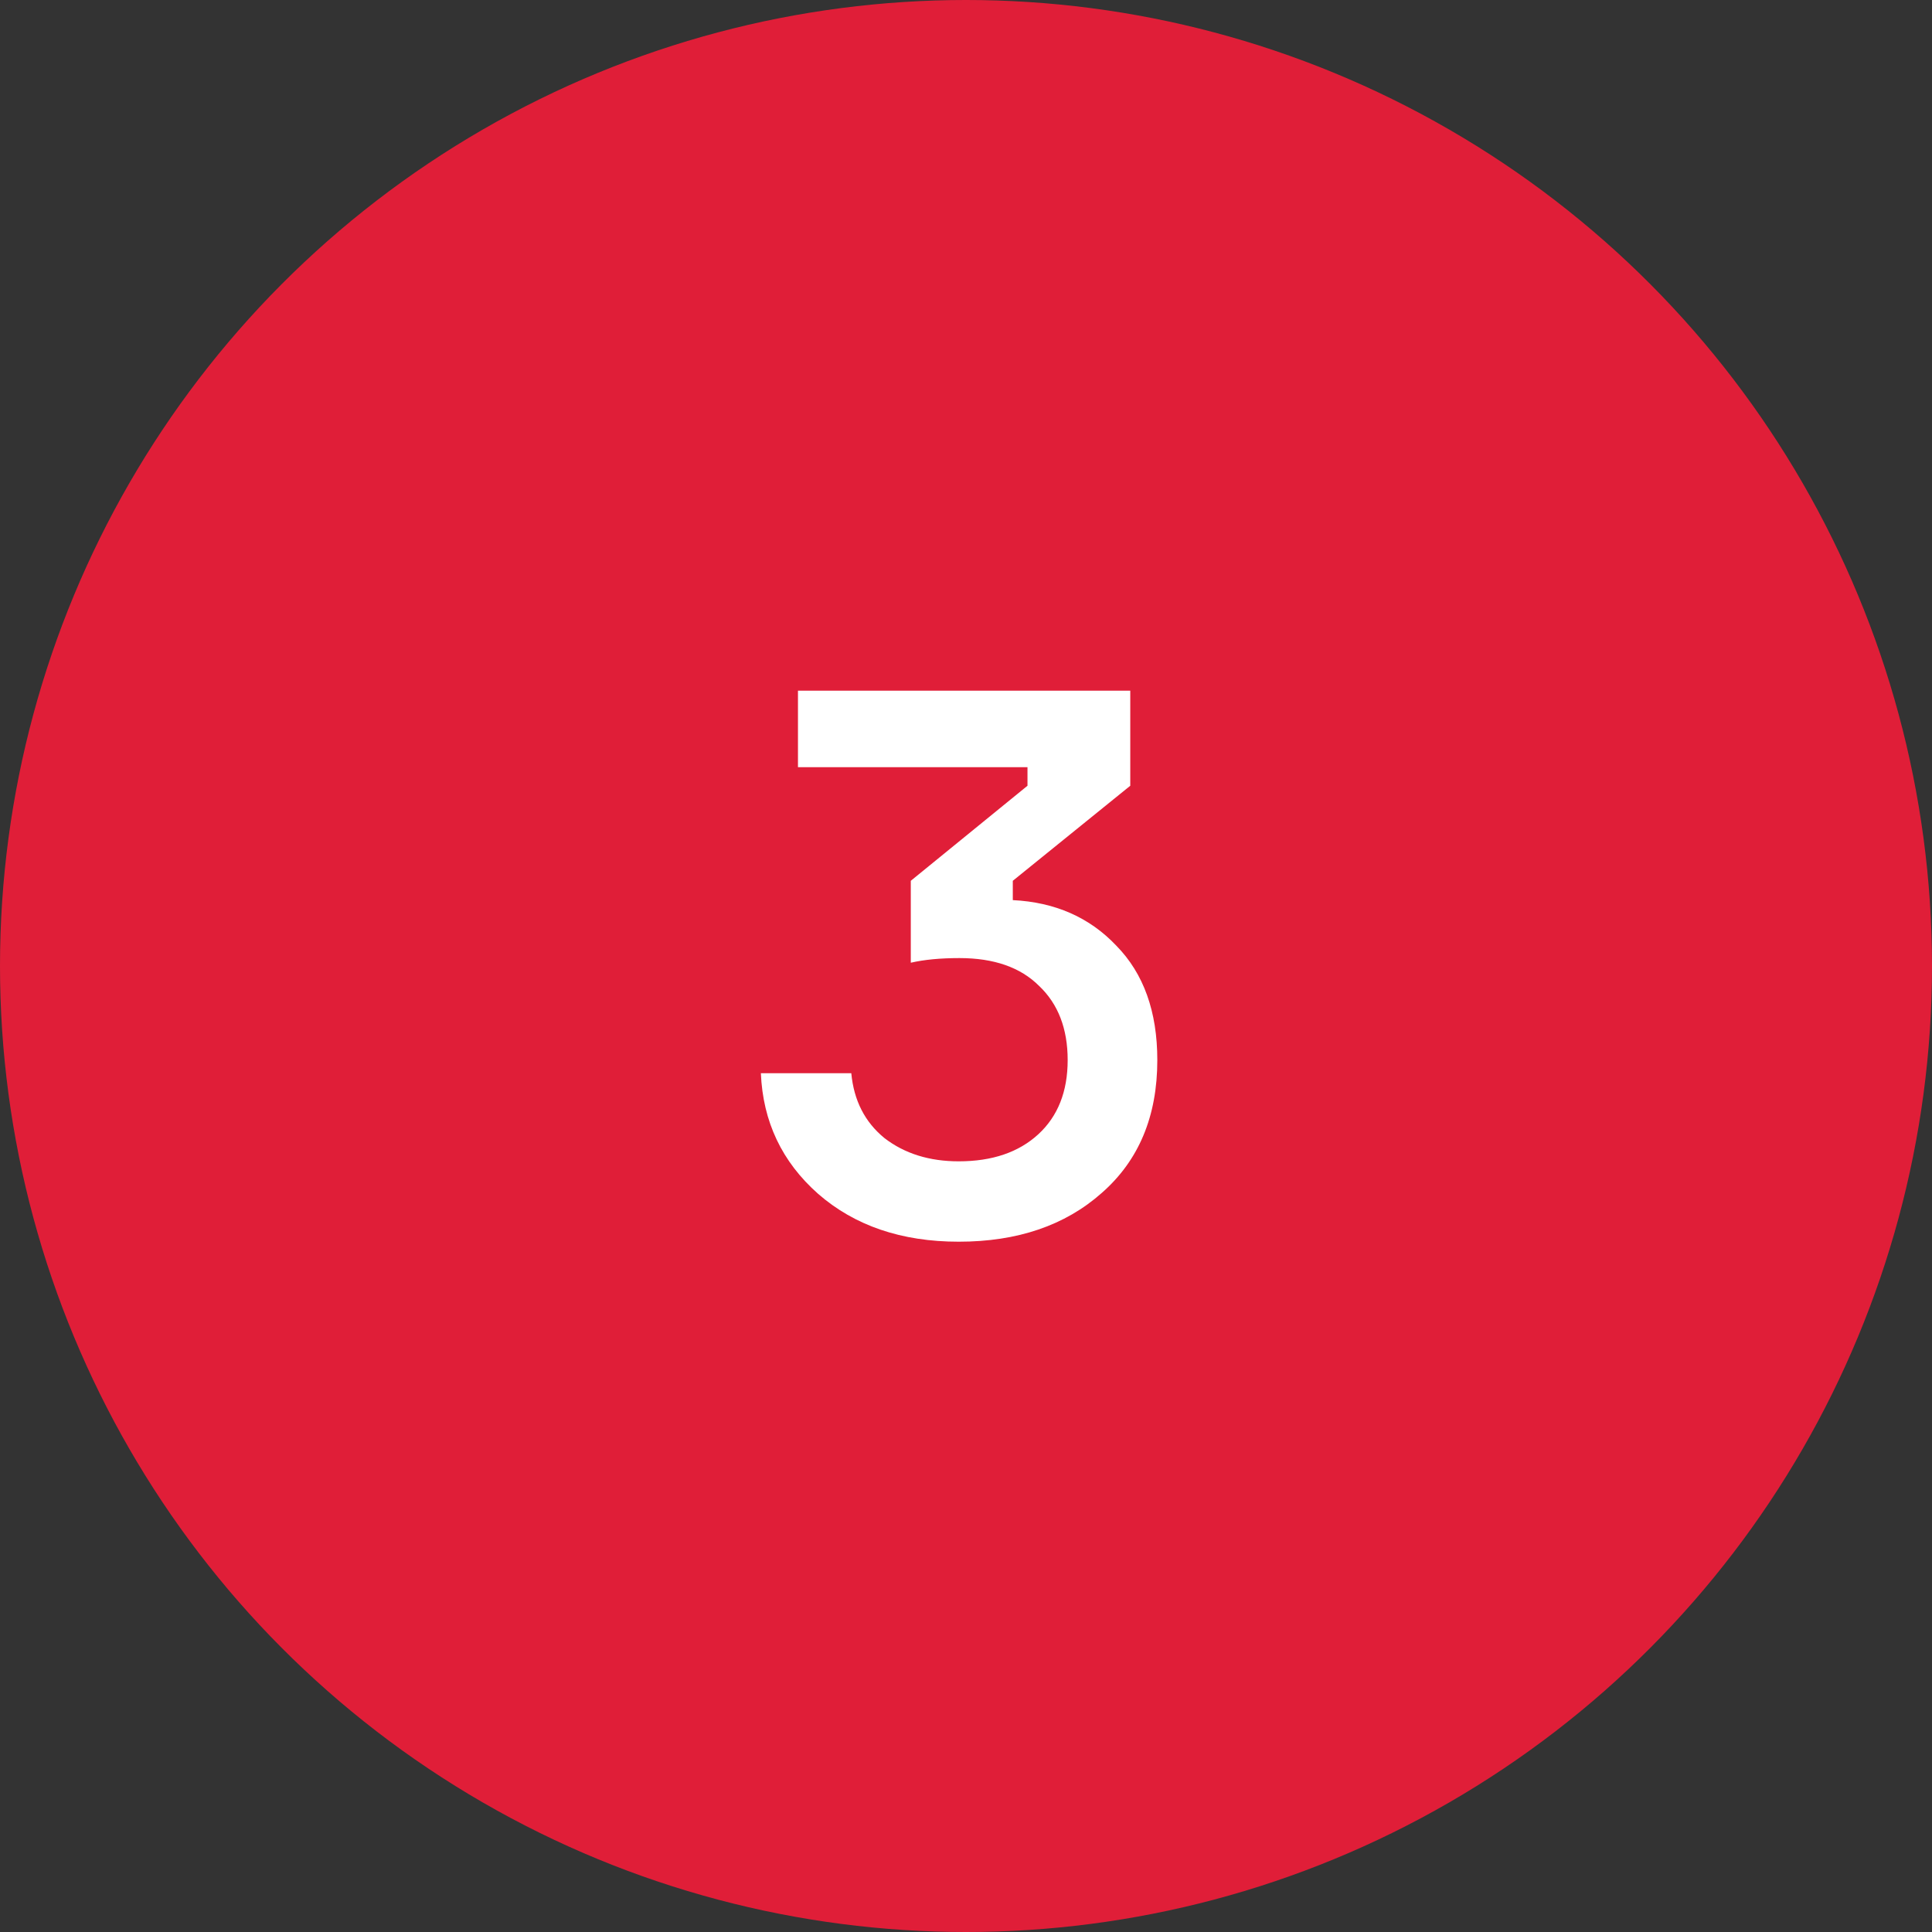 <?xml version="1.0" encoding="UTF-8"?> <svg xmlns="http://www.w3.org/2000/svg" width="40" height="40" viewBox="0 0 40 40" fill="none"><rect x="0" y="0" width="40" height="40" fill="#333333" stroke="none"/> <circle cx="20" cy="20" r="20" fill="#E01E38"></circle> <path d="M16.521 14.3H23.401V16.268L20.969 18.236V18.636C21.843 18.679 22.558 18.993 23.113 19.58C23.678 20.156 23.961 20.945 23.961 21.948C23.961 23.111 23.577 24.028 22.809 24.7C22.051 25.372 21.065 25.708 19.849 25.708C18.665 25.708 17.694 25.377 16.937 24.716C16.19 24.055 15.795 23.223 15.753 22.22H17.625C17.678 22.785 17.907 23.233 18.313 23.564C18.729 23.884 19.241 24.044 19.849 24.044C20.542 24.044 21.091 23.857 21.497 23.484C21.902 23.111 22.105 22.599 22.105 21.948C22.105 21.297 21.907 20.785 21.513 20.412C21.129 20.028 20.579 19.836 19.865 19.836C19.47 19.836 19.134 19.868 18.857 19.932V18.236L21.273 16.268V15.884H16.521V14.3Z" fill="white"></path> </svg> 